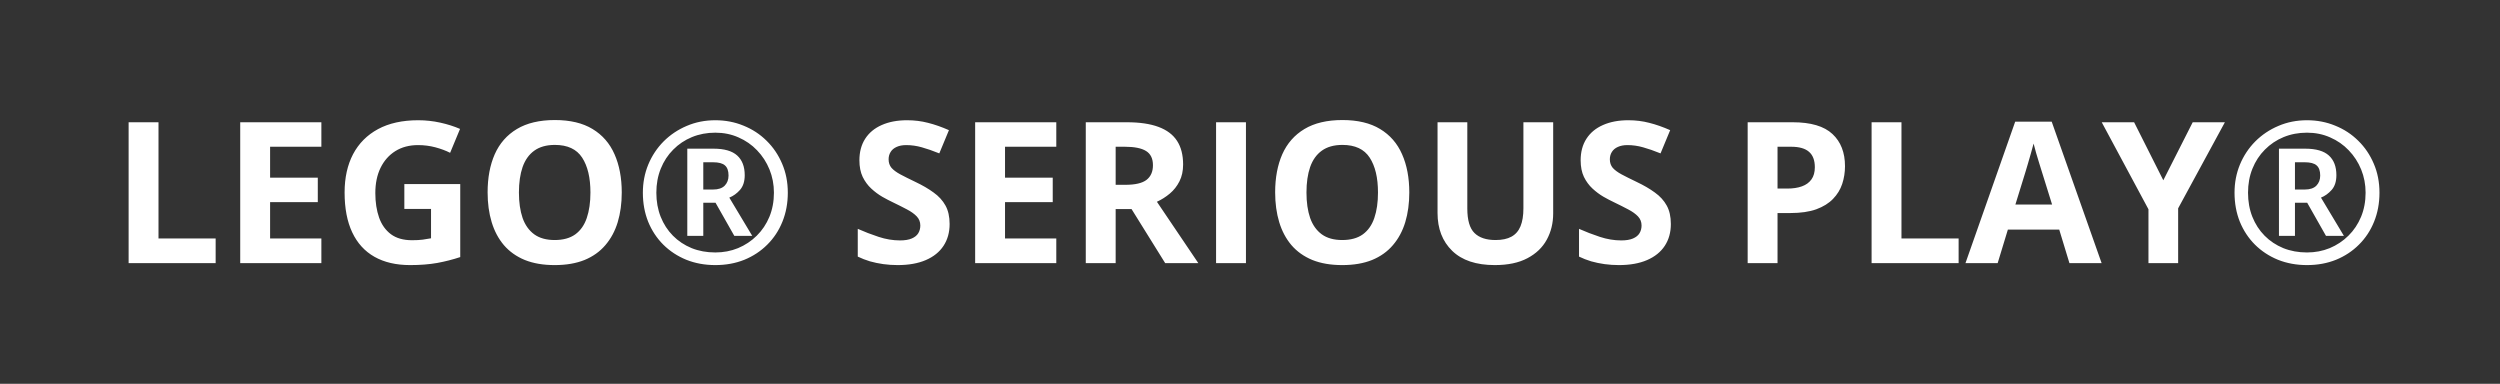 <svg xmlns="http://www.w3.org/2000/svg" width="228" height="35" viewBox="0 0 228 35" fill="none"><rect x="0" y="0" width="228" height="35" fill="#333333" stroke="none"/><path d="M11.73 24V11.15H14.455V21.75H19.667V24H11.73ZM29.309 24H21.908V11.15H29.309V13.383H24.633V16.204H28.983V18.436H24.633V21.75H29.309V24ZM36.876 16.784H41.974V23.446C41.3 23.669 40.6 23.848 39.873 23.982C39.147 24.111 38.323 24.176 37.403 24.176C36.126 24.176 35.042 23.924 34.151 23.42C33.261 22.916 32.584 22.172 32.121 21.188C31.658 20.203 31.427 18.993 31.427 17.558C31.427 16.21 31.685 15.044 32.2 14.06C32.722 13.075 33.48 12.313 34.477 11.774C35.478 11.235 36.7 10.966 38.142 10.966C38.821 10.966 39.492 11.039 40.154 11.185C40.816 11.332 41.417 11.523 41.956 11.757L41.051 13.937C40.658 13.737 40.21 13.57 39.706 13.435C39.202 13.301 38.675 13.233 38.124 13.233C37.333 13.233 36.645 13.415 36.059 13.778C35.478 14.142 35.027 14.651 34.705 15.308C34.389 15.958 34.23 16.726 34.23 17.61C34.23 18.448 34.345 19.192 34.573 19.843C34.802 20.487 35.162 20.994 35.654 21.363C36.147 21.727 36.788 21.908 37.579 21.908C37.966 21.908 38.291 21.891 38.555 21.855C38.824 21.814 39.076 21.773 39.31 21.732V19.052H36.876V16.784ZM56.704 17.558C56.704 18.548 56.581 19.45 56.335 20.265C56.089 21.073 55.714 21.77 55.21 22.356C54.712 22.942 54.079 23.394 53.312 23.71C52.544 24.02 51.636 24.176 50.587 24.176C49.538 24.176 48.63 24.02 47.862 23.71C47.095 23.394 46.459 22.942 45.955 22.356C45.457 21.77 45.085 21.07 44.839 20.256C44.593 19.441 44.47 18.536 44.47 17.54C44.47 16.21 44.687 15.053 45.12 14.068C45.56 13.078 46.233 12.31 47.142 11.766C48.05 11.221 49.204 10.948 50.605 10.948C51.999 10.948 53.145 11.221 54.041 11.766C54.943 12.31 55.611 13.078 56.045 14.068C56.484 15.059 56.704 16.222 56.704 17.558ZM47.326 17.558C47.326 18.454 47.438 19.227 47.66 19.878C47.889 20.523 48.243 21.02 48.724 21.372C49.204 21.718 49.825 21.891 50.587 21.891C51.36 21.891 51.987 21.718 52.468 21.372C52.948 21.02 53.297 20.523 53.514 19.878C53.736 19.227 53.848 18.454 53.848 17.558C53.848 16.21 53.596 15.149 53.092 14.376C52.588 13.602 51.759 13.216 50.605 13.216C49.837 13.216 49.21 13.392 48.724 13.743C48.243 14.089 47.889 14.587 47.66 15.237C47.438 15.882 47.326 16.655 47.326 17.558ZM62.681 21.513V13.559H65.08C66.059 13.559 66.776 13.767 67.233 14.183C67.69 14.599 67.919 15.196 67.919 15.976C67.919 16.544 67.775 16.992 67.488 17.32C67.201 17.643 66.876 17.877 66.513 18.023L68.605 21.513H66.97L65.256 18.489H64.14V21.513H62.681ZM64.14 17.285H65.036C65.505 17.285 65.856 17.168 66.091 16.934C66.325 16.693 66.442 16.386 66.442 16.011C66.442 15.583 66.334 15.275 66.117 15.088C65.906 14.895 65.54 14.798 65.019 14.798H64.14V17.285ZM65.238 24.176C64.283 24.176 63.401 24.015 62.593 23.692C61.79 23.364 61.09 22.904 60.492 22.312C59.9 21.721 59.44 21.023 59.112 20.221C58.79 19.412 58.629 18.53 58.629 17.575C58.629 16.661 58.793 15.806 59.121 15.009C59.455 14.206 59.921 13.503 60.519 12.899C61.122 12.296 61.825 11.824 62.628 11.484C63.431 11.139 64.301 10.966 65.238 10.966C66.152 10.966 67.008 11.13 67.805 11.458C68.607 11.78 69.311 12.24 69.914 12.838C70.518 13.43 70.989 14.127 71.329 14.93C71.675 15.732 71.848 16.614 71.848 17.575C71.848 18.53 71.684 19.412 71.356 20.221C71.033 21.023 70.573 21.721 69.976 22.312C69.384 22.904 68.686 23.364 67.884 23.692C67.081 24.015 66.199 24.176 65.238 24.176ZM65.238 23.024C65.977 23.024 66.668 22.893 67.312 22.629C67.957 22.359 68.525 21.981 69.018 21.495C69.51 21.009 69.894 20.435 70.169 19.773C70.444 19.105 70.582 18.372 70.582 17.575C70.582 16.825 70.447 16.119 70.178 15.457C69.908 14.795 69.53 14.212 69.044 13.708C68.564 13.204 67.998 12.812 67.348 12.53C66.703 12.243 66 12.1 65.238 12.1C64.471 12.1 63.759 12.234 63.102 12.504C62.452 12.773 61.884 13.154 61.398 13.646C60.911 14.133 60.533 14.71 60.264 15.378C59.994 16.046 59.859 16.778 59.859 17.575C59.859 18.372 59.991 19.105 60.255 19.773C60.519 20.435 60.891 21.009 61.371 21.495C61.852 21.981 62.42 22.359 63.076 22.629C63.732 22.893 64.453 23.024 65.238 23.024ZM86.605 20.432C86.605 21.193 86.42 21.855 86.051 22.418C85.682 22.98 85.143 23.414 84.434 23.719C83.731 24.023 82.875 24.176 81.867 24.176C81.422 24.176 80.985 24.146 80.558 24.088C80.136 24.029 79.728 23.944 79.336 23.833C78.949 23.716 78.58 23.572 78.228 23.402V20.871C78.838 21.141 79.471 21.384 80.127 21.601C80.783 21.817 81.434 21.926 82.078 21.926C82.523 21.926 82.881 21.867 83.15 21.75C83.426 21.633 83.625 21.472 83.748 21.267C83.871 21.061 83.933 20.827 83.933 20.564C83.933 20.241 83.824 19.966 83.607 19.737C83.391 19.509 83.092 19.295 82.711 19.096C82.336 18.896 81.911 18.683 81.436 18.454C81.138 18.314 80.812 18.144 80.461 17.944C80.109 17.739 79.775 17.49 79.459 17.197C79.143 16.904 78.882 16.55 78.677 16.134C78.478 15.712 78.378 15.208 78.378 14.622C78.378 13.854 78.554 13.198 78.905 12.653C79.257 12.108 79.758 11.692 80.408 11.405C81.064 11.112 81.838 10.966 82.728 10.966C83.397 10.966 84.032 11.045 84.636 11.203C85.245 11.355 85.881 11.578 86.543 11.871L85.664 13.989C85.072 13.749 84.542 13.565 84.073 13.435C83.605 13.301 83.127 13.233 82.641 13.233C82.301 13.233 82.011 13.289 81.77 13.4C81.53 13.506 81.349 13.658 81.226 13.857C81.103 14.051 81.041 14.276 81.041 14.534C81.041 14.839 81.129 15.097 81.305 15.308C81.486 15.513 81.756 15.712 82.113 15.905C82.477 16.099 82.928 16.324 83.467 16.582C84.123 16.893 84.683 17.218 85.145 17.558C85.614 17.892 85.975 18.287 86.227 18.744C86.478 19.195 86.605 19.758 86.605 20.432ZM96.334 24H88.934V11.15H96.334V13.383H91.658V16.204H96.009V18.436H91.658V21.75H96.334V24ZM102.768 11.15C103.934 11.15 104.895 11.291 105.65 11.572C106.412 11.854 106.978 12.278 107.347 12.847C107.716 13.415 107.9 14.133 107.9 15C107.9 15.586 107.789 16.099 107.566 16.538C107.344 16.977 107.051 17.35 106.688 17.654C106.324 17.959 105.932 18.208 105.51 18.401L109.289 24H106.266L103.198 19.069H101.748V24H99.023V11.15H102.768ZM102.574 13.383H101.748V16.855H102.627C103.529 16.855 104.174 16.705 104.561 16.406C104.953 16.102 105.149 15.656 105.149 15.07C105.149 14.461 104.938 14.027 104.517 13.77C104.101 13.512 103.453 13.383 102.574 13.383ZM110.906 24V11.15H113.631V24H110.906ZM128.528 17.558C128.528 18.548 128.405 19.45 128.159 20.265C127.913 21.073 127.538 21.77 127.034 22.356C126.536 22.942 125.903 23.394 125.136 23.71C124.368 24.02 123.46 24.176 122.411 24.176C121.362 24.176 120.454 24.02 119.687 23.71C118.919 23.394 118.283 22.942 117.779 22.356C117.281 21.77 116.909 21.07 116.663 20.256C116.417 19.441 116.294 18.536 116.294 17.54C116.294 16.21 116.511 15.053 116.944 14.068C117.384 13.078 118.058 12.31 118.966 11.766C119.874 11.221 121.028 10.948 122.429 10.948C123.823 10.948 124.969 11.221 125.865 11.766C126.768 12.31 127.436 13.078 127.869 14.068C128.309 15.059 128.528 16.222 128.528 17.558ZM119.15 17.558C119.15 18.454 119.262 19.227 119.484 19.878C119.713 20.523 120.067 21.02 120.548 21.372C121.028 21.718 121.649 21.891 122.411 21.891C123.185 21.891 123.812 21.718 124.292 21.372C124.772 21.02 125.121 20.523 125.338 19.878C125.561 19.227 125.672 18.454 125.672 17.558C125.672 16.21 125.42 15.149 124.916 14.376C124.412 13.602 123.583 13.216 122.429 13.216C121.661 13.216 121.034 13.392 120.548 13.743C120.067 14.089 119.713 14.587 119.484 15.237C119.262 15.882 119.15 16.655 119.15 17.558ZM141.65 11.15V19.465C141.65 20.35 141.454 21.149 141.062 21.864C140.675 22.573 140.086 23.136 139.295 23.552C138.51 23.968 137.52 24.176 136.324 24.176C134.625 24.176 133.33 23.742 132.439 22.875C131.549 22.008 131.104 20.859 131.104 19.43V11.15H133.819V19.017C133.819 20.077 134.036 20.821 134.47 21.249C134.903 21.677 135.545 21.891 136.395 21.891C136.992 21.891 137.476 21.788 137.845 21.583C138.22 21.378 138.495 21.061 138.671 20.634C138.847 20.206 138.935 19.661 138.935 18.999V11.15H141.65ZM152.382 20.432C152.382 21.193 152.197 21.855 151.828 22.418C151.459 22.98 150.92 23.414 150.211 23.719C149.508 24.023 148.652 24.176 147.645 24.176C147.199 24.176 146.763 24.146 146.335 24.088C145.913 24.029 145.506 23.944 145.113 23.833C144.727 23.716 144.357 23.572 144.006 23.402V20.871C144.615 21.141 145.248 21.384 145.904 21.601C146.561 21.817 147.211 21.926 147.855 21.926C148.301 21.926 148.658 21.867 148.928 21.75C149.203 21.633 149.402 21.472 149.525 21.267C149.648 21.061 149.71 20.827 149.71 20.564C149.71 20.241 149.602 19.966 149.385 19.737C149.168 19.509 148.869 19.295 148.488 19.096C148.113 18.896 147.688 18.683 147.214 18.454C146.915 18.314 146.59 18.144 146.238 17.944C145.887 17.739 145.553 17.49 145.236 17.197C144.92 16.904 144.659 16.55 144.454 16.134C144.255 15.712 144.155 15.208 144.155 14.622C144.155 13.854 144.331 13.198 144.683 12.653C145.034 12.108 145.535 11.692 146.186 11.405C146.842 11.112 147.615 10.966 148.506 10.966C149.174 10.966 149.81 11.045 150.413 11.203C151.022 11.355 151.658 11.578 152.32 11.871L151.441 13.989C150.85 13.749 150.319 13.565 149.851 13.435C149.382 13.301 148.904 13.233 148.418 13.233C148.078 13.233 147.788 13.289 147.548 13.4C147.308 13.506 147.126 13.658 147.003 13.857C146.88 14.051 146.818 14.276 146.818 14.534C146.818 14.839 146.906 15.097 147.082 15.308C147.264 15.513 147.533 15.712 147.891 15.905C148.254 16.099 148.705 16.324 149.244 16.582C149.9 16.893 150.46 17.218 150.923 17.558C151.392 17.892 151.752 18.287 152.004 18.744C152.256 19.195 152.382 19.758 152.382 20.432ZM163.491 11.15C165.149 11.15 166.359 11.508 167.121 12.223C167.883 12.932 168.264 13.91 168.264 15.158C168.264 15.721 168.179 16.26 168.009 16.775C167.839 17.285 167.561 17.739 167.174 18.138C166.793 18.536 166.283 18.852 165.645 19.087C165.006 19.315 164.218 19.43 163.28 19.43H162.111V24H159.387V11.15H163.491ZM163.351 13.383H162.111V17.197H163.008C163.518 17.197 163.96 17.13 164.335 16.995C164.71 16.86 165 16.649 165.205 16.362C165.41 16.075 165.513 15.706 165.513 15.255C165.513 14.622 165.337 14.153 164.985 13.849C164.634 13.538 164.089 13.383 163.351 13.383ZM170.689 24V11.15H173.414V21.75H178.626V24H170.689ZM188.733 24L187.802 20.941H183.117L182.186 24H179.25L183.785 11.098H187.116L191.669 24H188.733ZM187.151 18.656L186.22 15.668C186.161 15.469 186.082 15.214 185.982 14.903C185.889 14.587 185.792 14.268 185.692 13.945C185.599 13.617 185.522 13.333 185.464 13.093C185.405 13.333 185.323 13.632 185.218 13.989C185.118 14.341 185.021 14.675 184.928 14.991C184.834 15.308 184.767 15.533 184.726 15.668L183.803 18.656H187.151ZM197.294 16.441L199.975 11.15H202.91L198.647 18.999V24H195.94V19.087L191.678 11.15H194.631L197.294 16.441ZM207.841 21.513V13.559H210.24C211.219 13.559 211.937 13.767 212.394 14.183C212.851 14.599 213.079 15.196 213.079 15.976C213.079 16.544 212.936 16.992 212.648 17.32C212.361 17.643 212.036 17.877 211.673 18.023L213.765 21.513H212.13L210.416 18.489H209.3V21.513H207.841ZM209.3 17.285H210.196C210.665 17.285 211.017 17.168 211.251 16.934C211.485 16.693 211.603 16.386 211.603 16.011C211.603 15.583 211.494 15.275 211.277 15.088C211.066 14.895 210.7 14.798 210.179 14.798H209.3V17.285ZM210.398 24.176C209.443 24.176 208.562 24.015 207.753 23.692C206.95 23.364 206.25 22.904 205.652 22.312C205.061 21.721 204.601 21.023 204.272 20.221C203.95 19.412 203.789 18.53 203.789 17.575C203.789 16.661 203.953 15.806 204.281 15.009C204.615 14.206 205.081 13.503 205.679 12.899C206.282 12.296 206.985 11.824 207.788 11.484C208.591 11.139 209.461 10.966 210.398 10.966C211.312 10.966 212.168 11.13 212.965 11.458C213.768 11.78 214.471 12.24 215.074 12.838C215.678 13.43 216.149 14.127 216.489 14.93C216.835 15.732 217.008 16.614 217.008 17.575C217.008 18.53 216.844 19.412 216.516 20.221C216.193 21.023 215.733 21.721 215.136 22.312C214.544 22.904 213.847 23.364 213.044 23.692C212.241 24.015 211.359 24.176 210.398 24.176ZM210.398 23.024C211.137 23.024 211.828 22.893 212.473 22.629C213.117 22.359 213.686 21.981 214.178 21.495C214.67 21.009 215.054 20.435 215.329 19.773C215.604 19.105 215.742 18.372 215.742 17.575C215.742 16.825 215.607 16.119 215.338 15.457C215.068 14.795 214.69 14.212 214.204 13.708C213.724 13.204 213.158 12.812 212.508 12.53C211.863 12.243 211.16 12.1 210.398 12.1C209.631 12.1 208.919 12.234 208.263 12.504C207.612 12.773 207.044 13.154 206.558 13.646C206.071 14.133 205.693 14.71 205.424 15.378C205.154 16.046 205.02 16.778 205.02 17.575C205.02 18.372 205.151 19.105 205.415 19.773C205.679 20.435 206.051 21.009 206.531 21.495C207.012 21.981 207.58 22.359 208.236 22.629C208.893 22.893 209.613 23.024 210.398 23.024Z" fill="white"></path></svg>